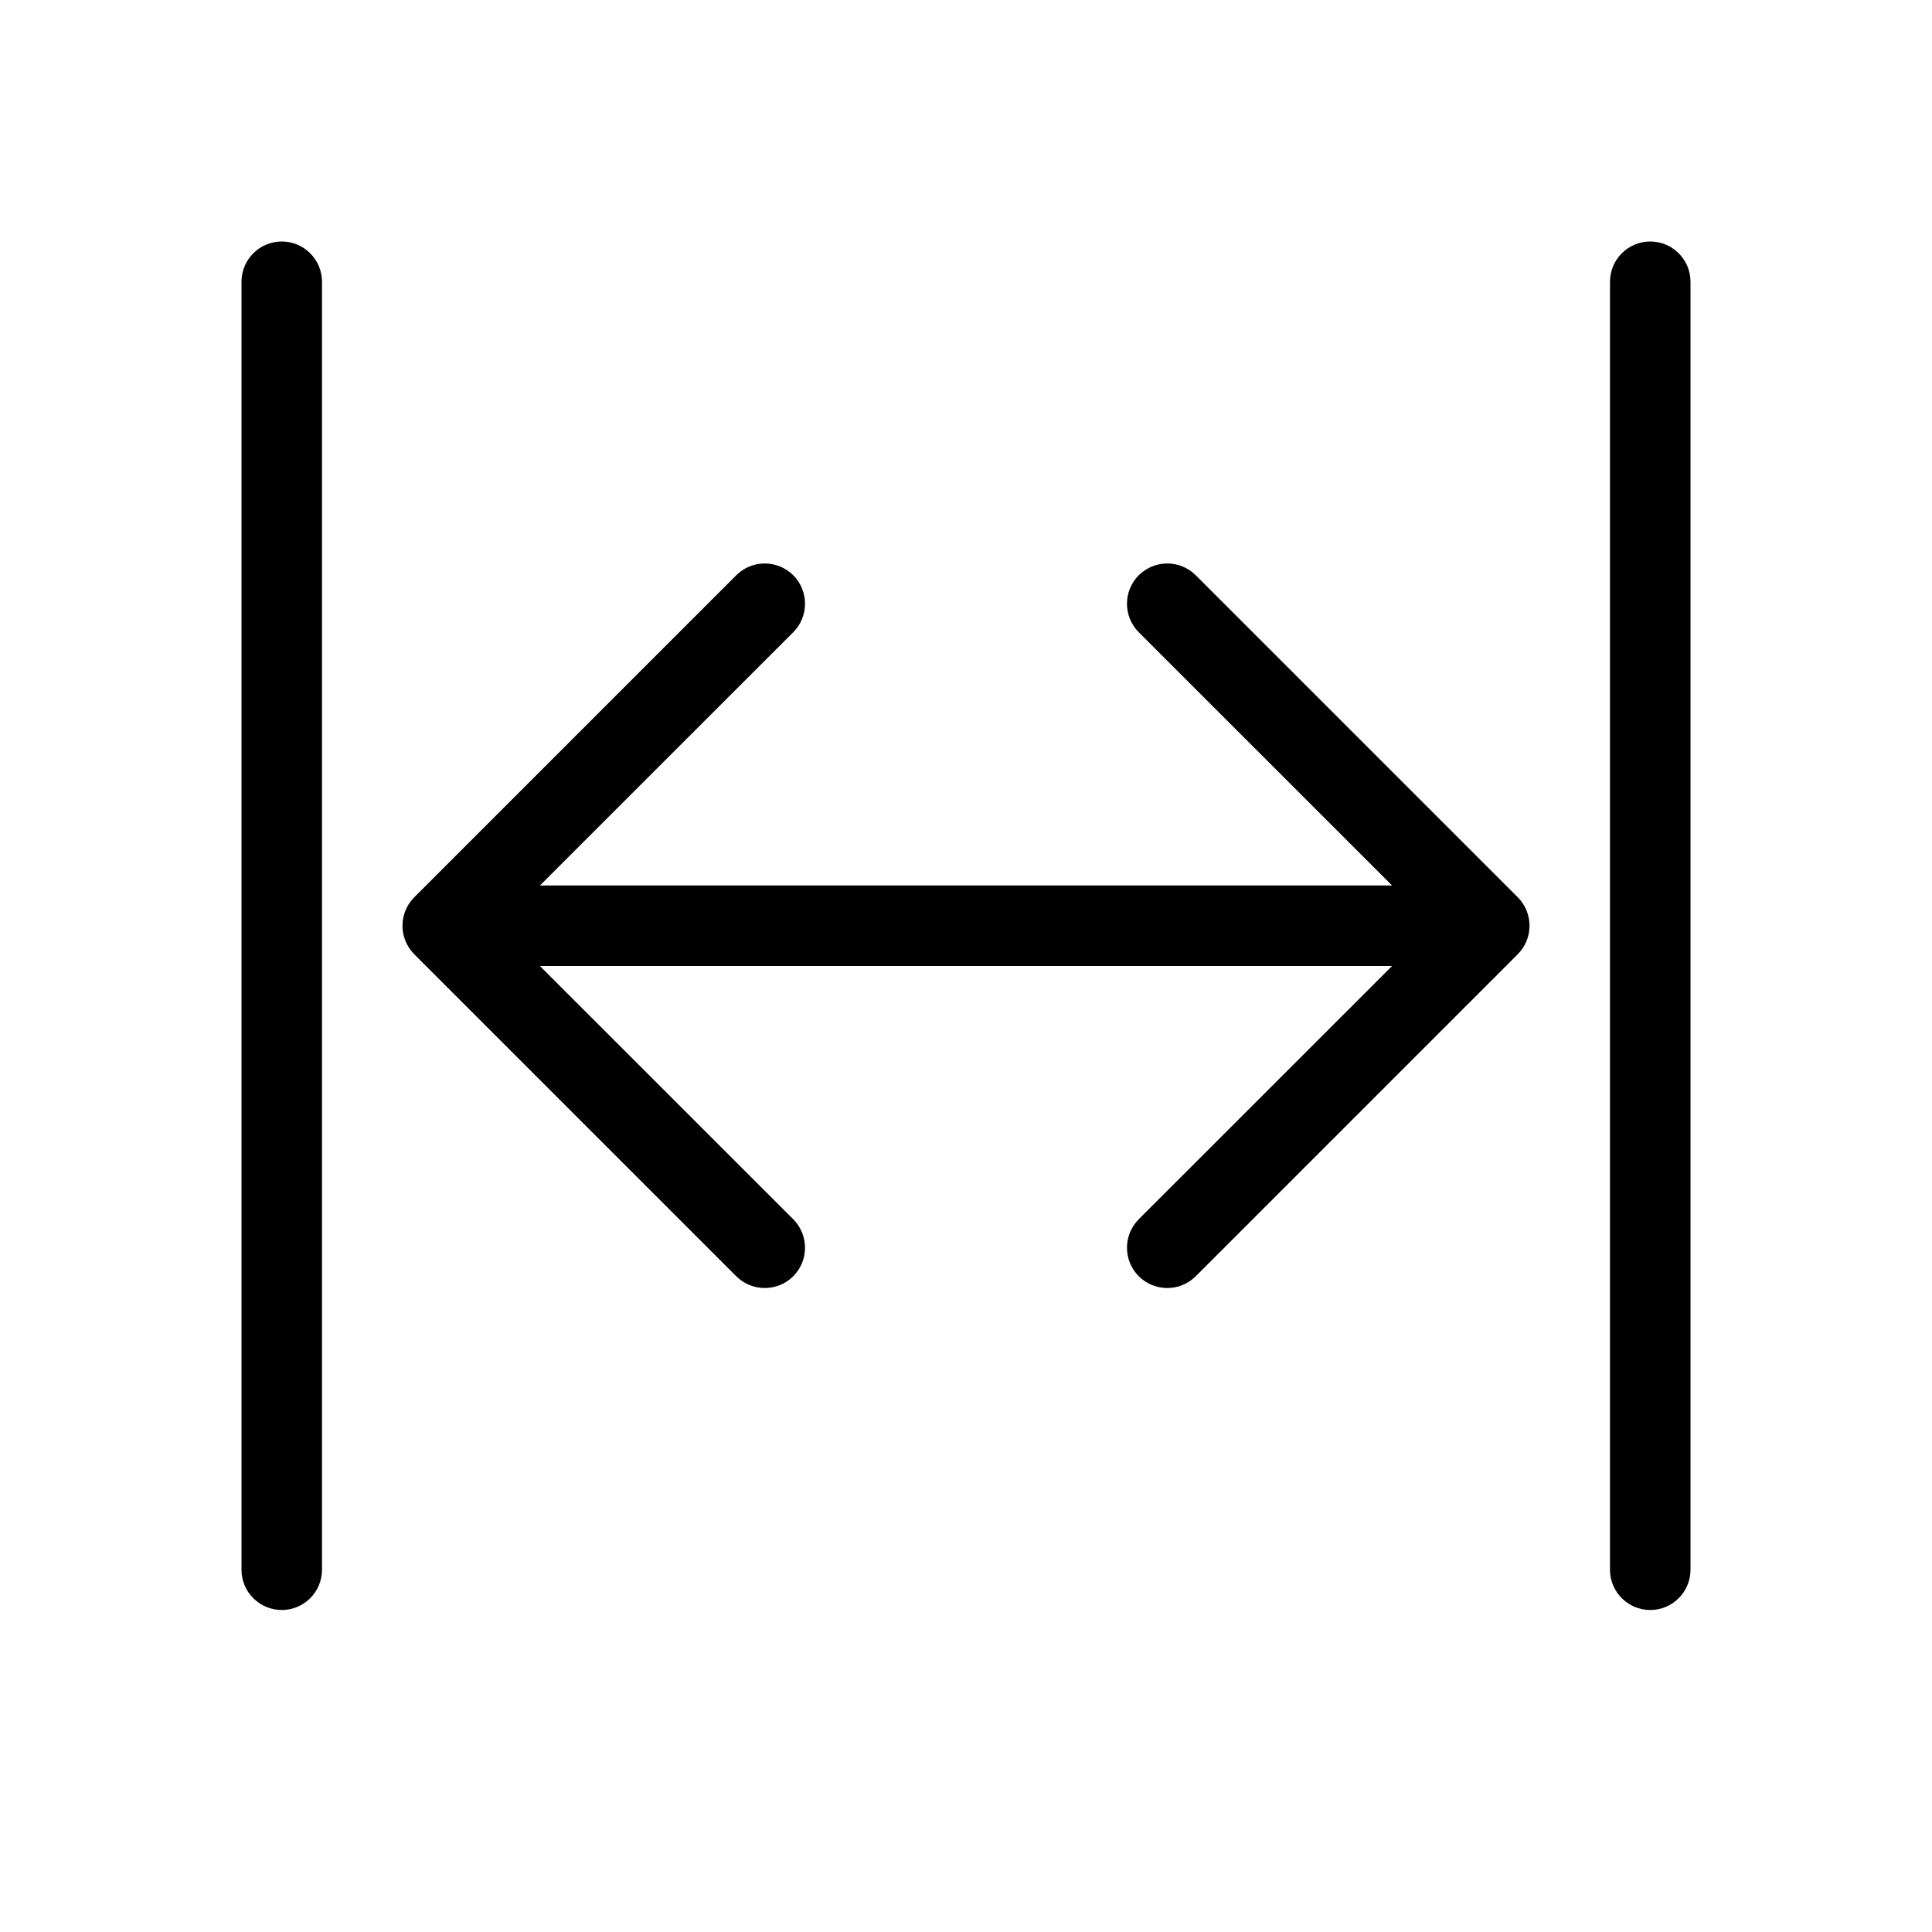 <?xml version="1.0" encoding="utf-8"?><!-- Скачано с сайта svg4.ru / Downloaded from svg4.ru -->
<svg fill="#000000" width="800px" height="800px" viewBox="0 0 24 24" xmlns="http://www.w3.org/2000/svg">
  <path d="M17.293,12 L6.707,12 L9.854,15.146 C10.049,15.342 10.049,15.658 9.854,15.854 C9.658,16.049 9.342,16.049 9.146,15.854 L5.146,11.854 C4.951,11.658 4.951,11.342 5.146,11.146 L9.146,7.146 C9.342,6.951 9.658,6.951 9.854,7.146 C10.049,7.342 10.049,7.658 9.854,7.854 L6.707,11 L17.293,11 L14.146,7.854 C13.951,7.658 13.951,7.342 14.146,7.146 C14.342,6.951 14.658,6.951 14.854,7.146 L18.854,11.146 C19.049,11.342 19.049,11.658 18.854,11.854 L14.854,15.854 C14.658,16.049 14.342,16.049 14.146,15.854 C13.951,15.658 13.951,15.342 14.146,15.146 L17.293,12 L17.293,12 Z M20,3.5 C20,3.224 20.224,3 20.5,3 C20.776,3 21,3.224 21,3.5 L21,19.5 C21,19.776 20.776,20 20.5,20 C20.224,20 20,19.776 20,19.5 L20,3.5 Z M3,3.5 C3,3.224 3.224,3 3.5,3 C3.776,3 4,3.224 4,3.5 L4,19.5 C4,19.776 3.776,20 3.5,20 C3.224,20 3,19.776 3,19.5 L3,3.5 Z"/>
</svg>